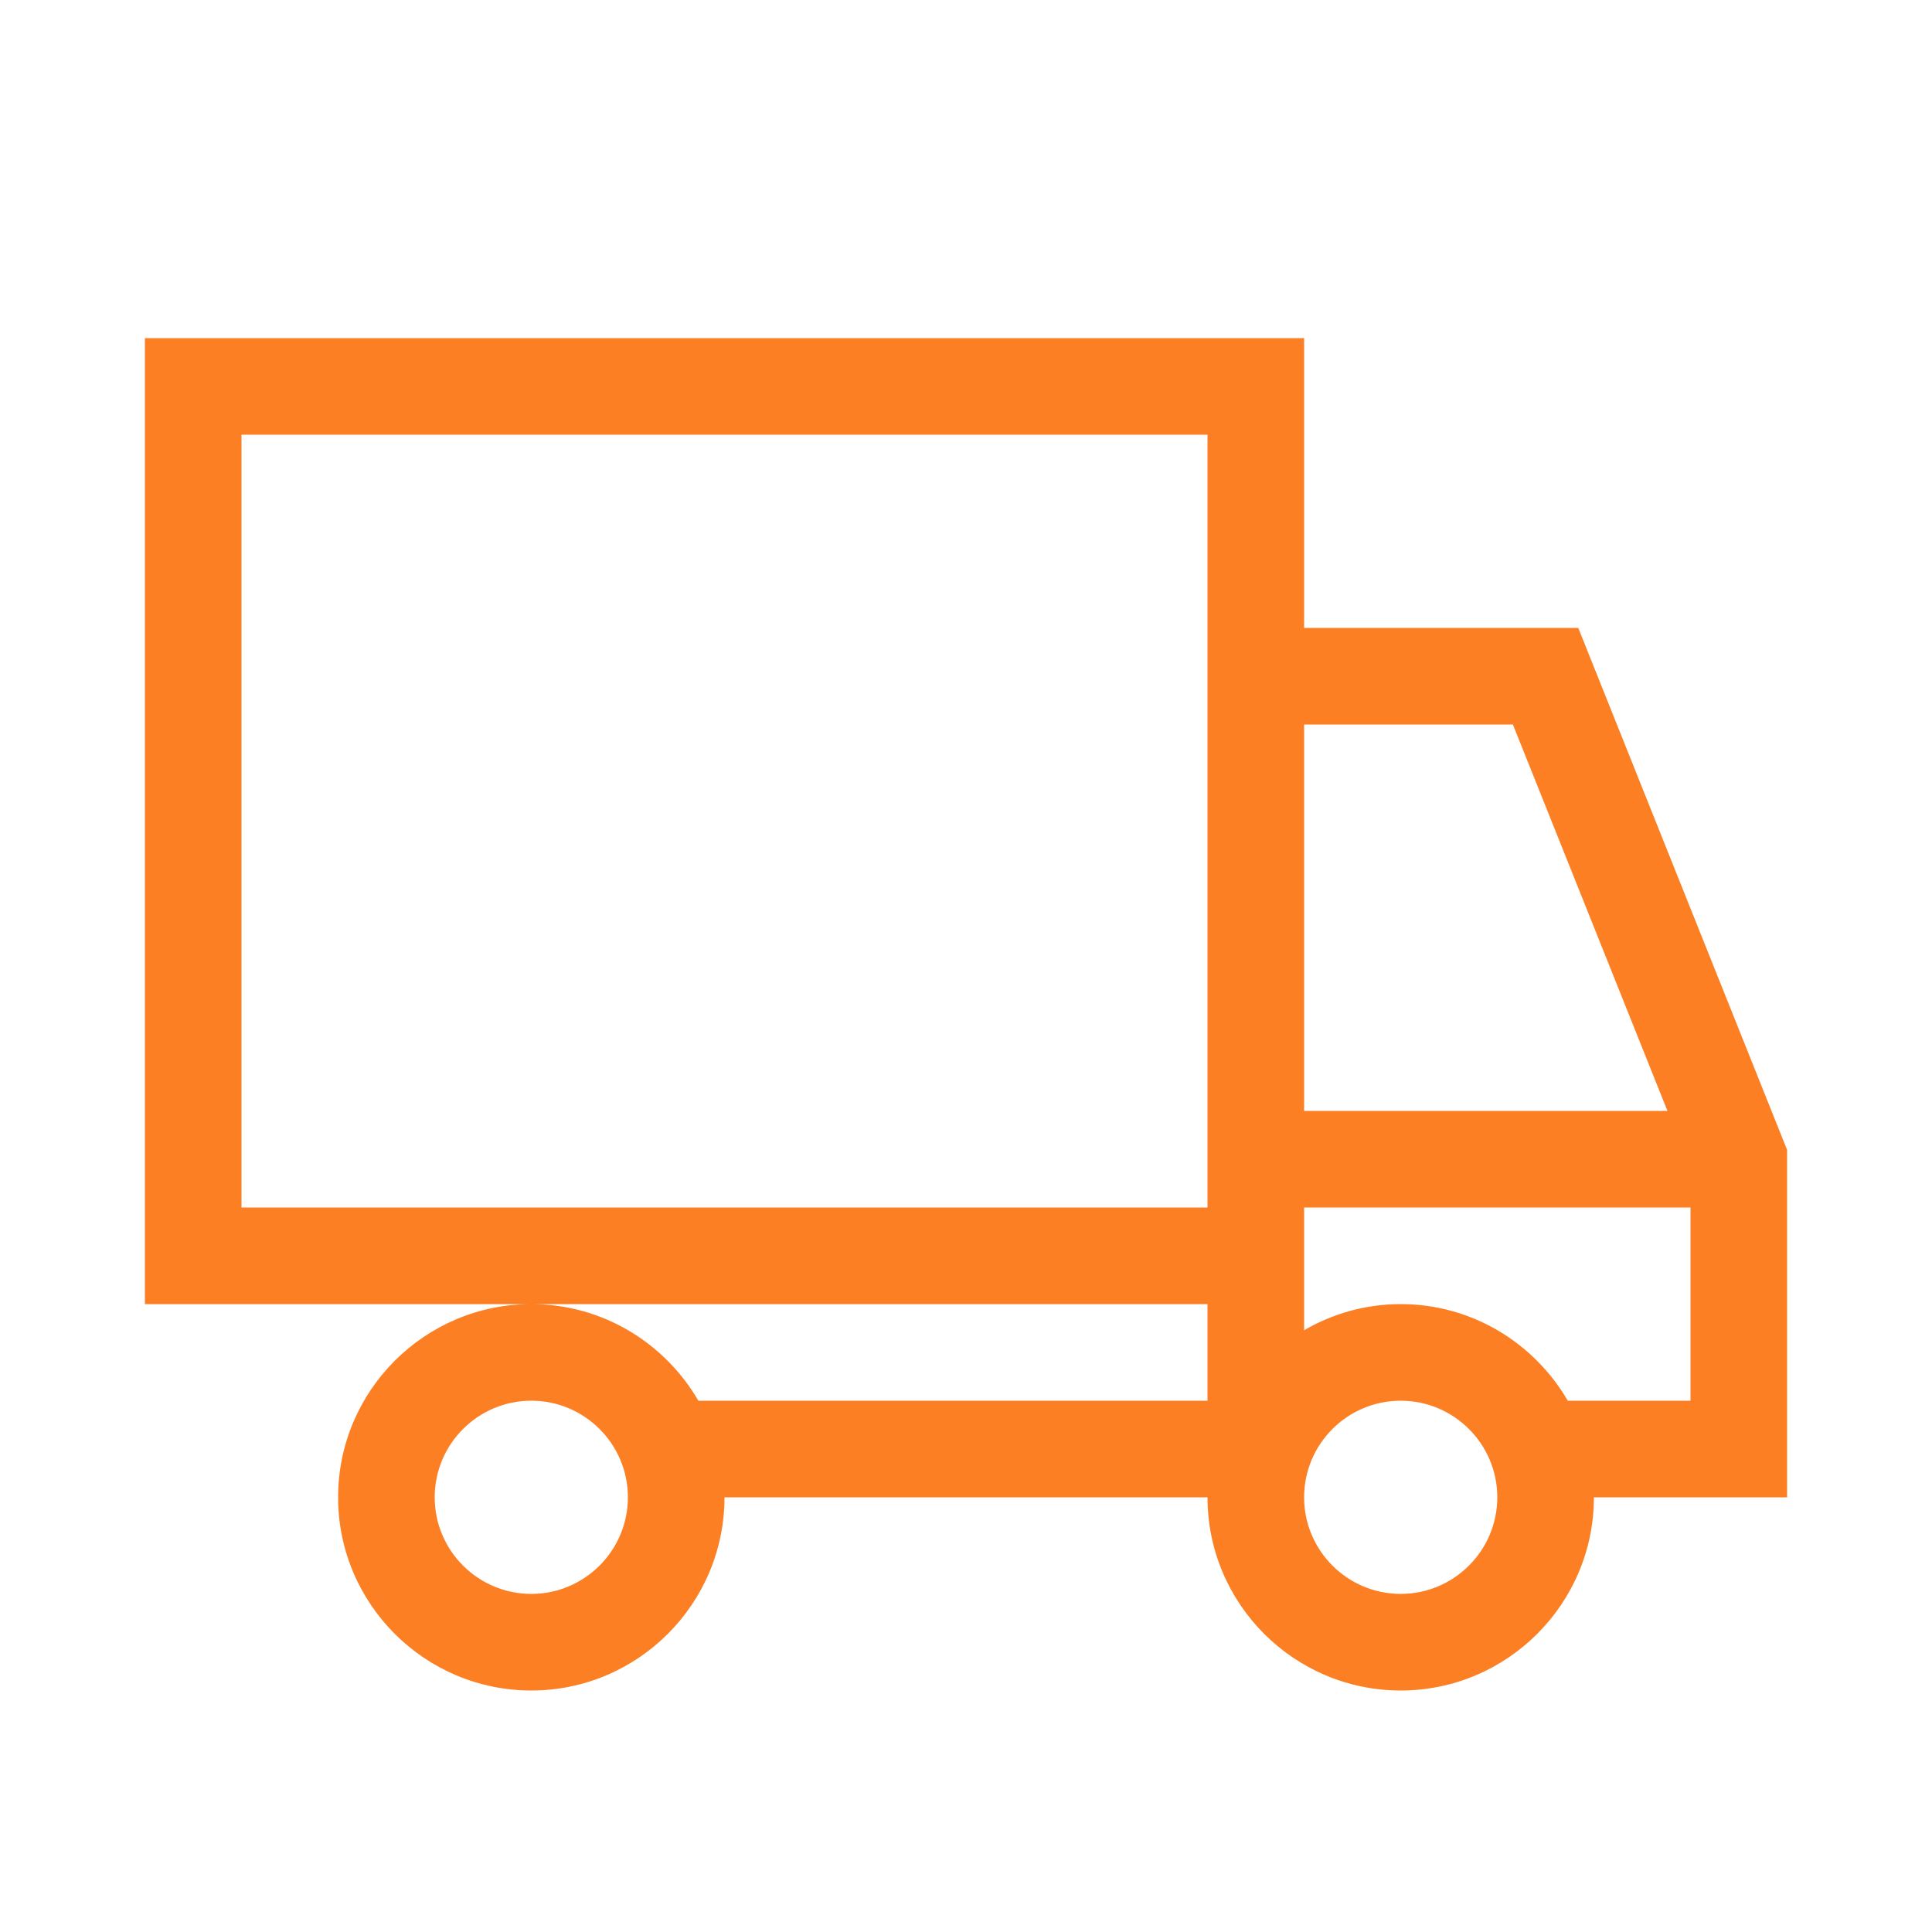 <svg width="32" height="32" viewBox="0 0 32 32" fill="none" xmlns="http://www.w3.org/2000/svg">
<path d="M2.4 5.6H21.6V10.4H26.141L29.6 19.046V24.8H26.4C26.4 26.564 24.964 28 23.2 28C21.435 28 20 26.564 20 24.8H12C12 26.564 10.564 28 8.8 28C7.035 28 5.6 26.564 5.6 24.8C5.6 23.036 7.035 21.6 8.8 21.6C9.981 21.6 11.012 22.245 11.567 23.2H20V21.6H8.8H2.4V5.6ZM8.8 23.2C7.917 23.2 7.2 23.918 7.2 24.8C7.2 25.682 7.917 26.4 8.8 26.4C9.682 26.4 10.4 25.682 10.4 24.8C10.4 23.918 9.682 23.2 8.8 23.2ZM25.058 12H21.6V18.4H27.618L25.058 12ZM23.2 26.4C24.082 26.4 24.8 25.682 24.8 24.8C24.8 23.918 24.082 23.2 23.2 23.2C22.317 23.2 21.6 23.918 21.6 24.8C21.6 25.682 22.317 26.4 23.2 26.4ZM21.6 22.033C22.071 21.759 22.616 21.6 23.2 21.6C24.381 21.6 25.412 22.245 25.967 23.2H28V20H21.6V21.6V22.033ZM4 20H20V10.4V7.2H4V20Z" fill="#FC7F23"/>
</svg>
